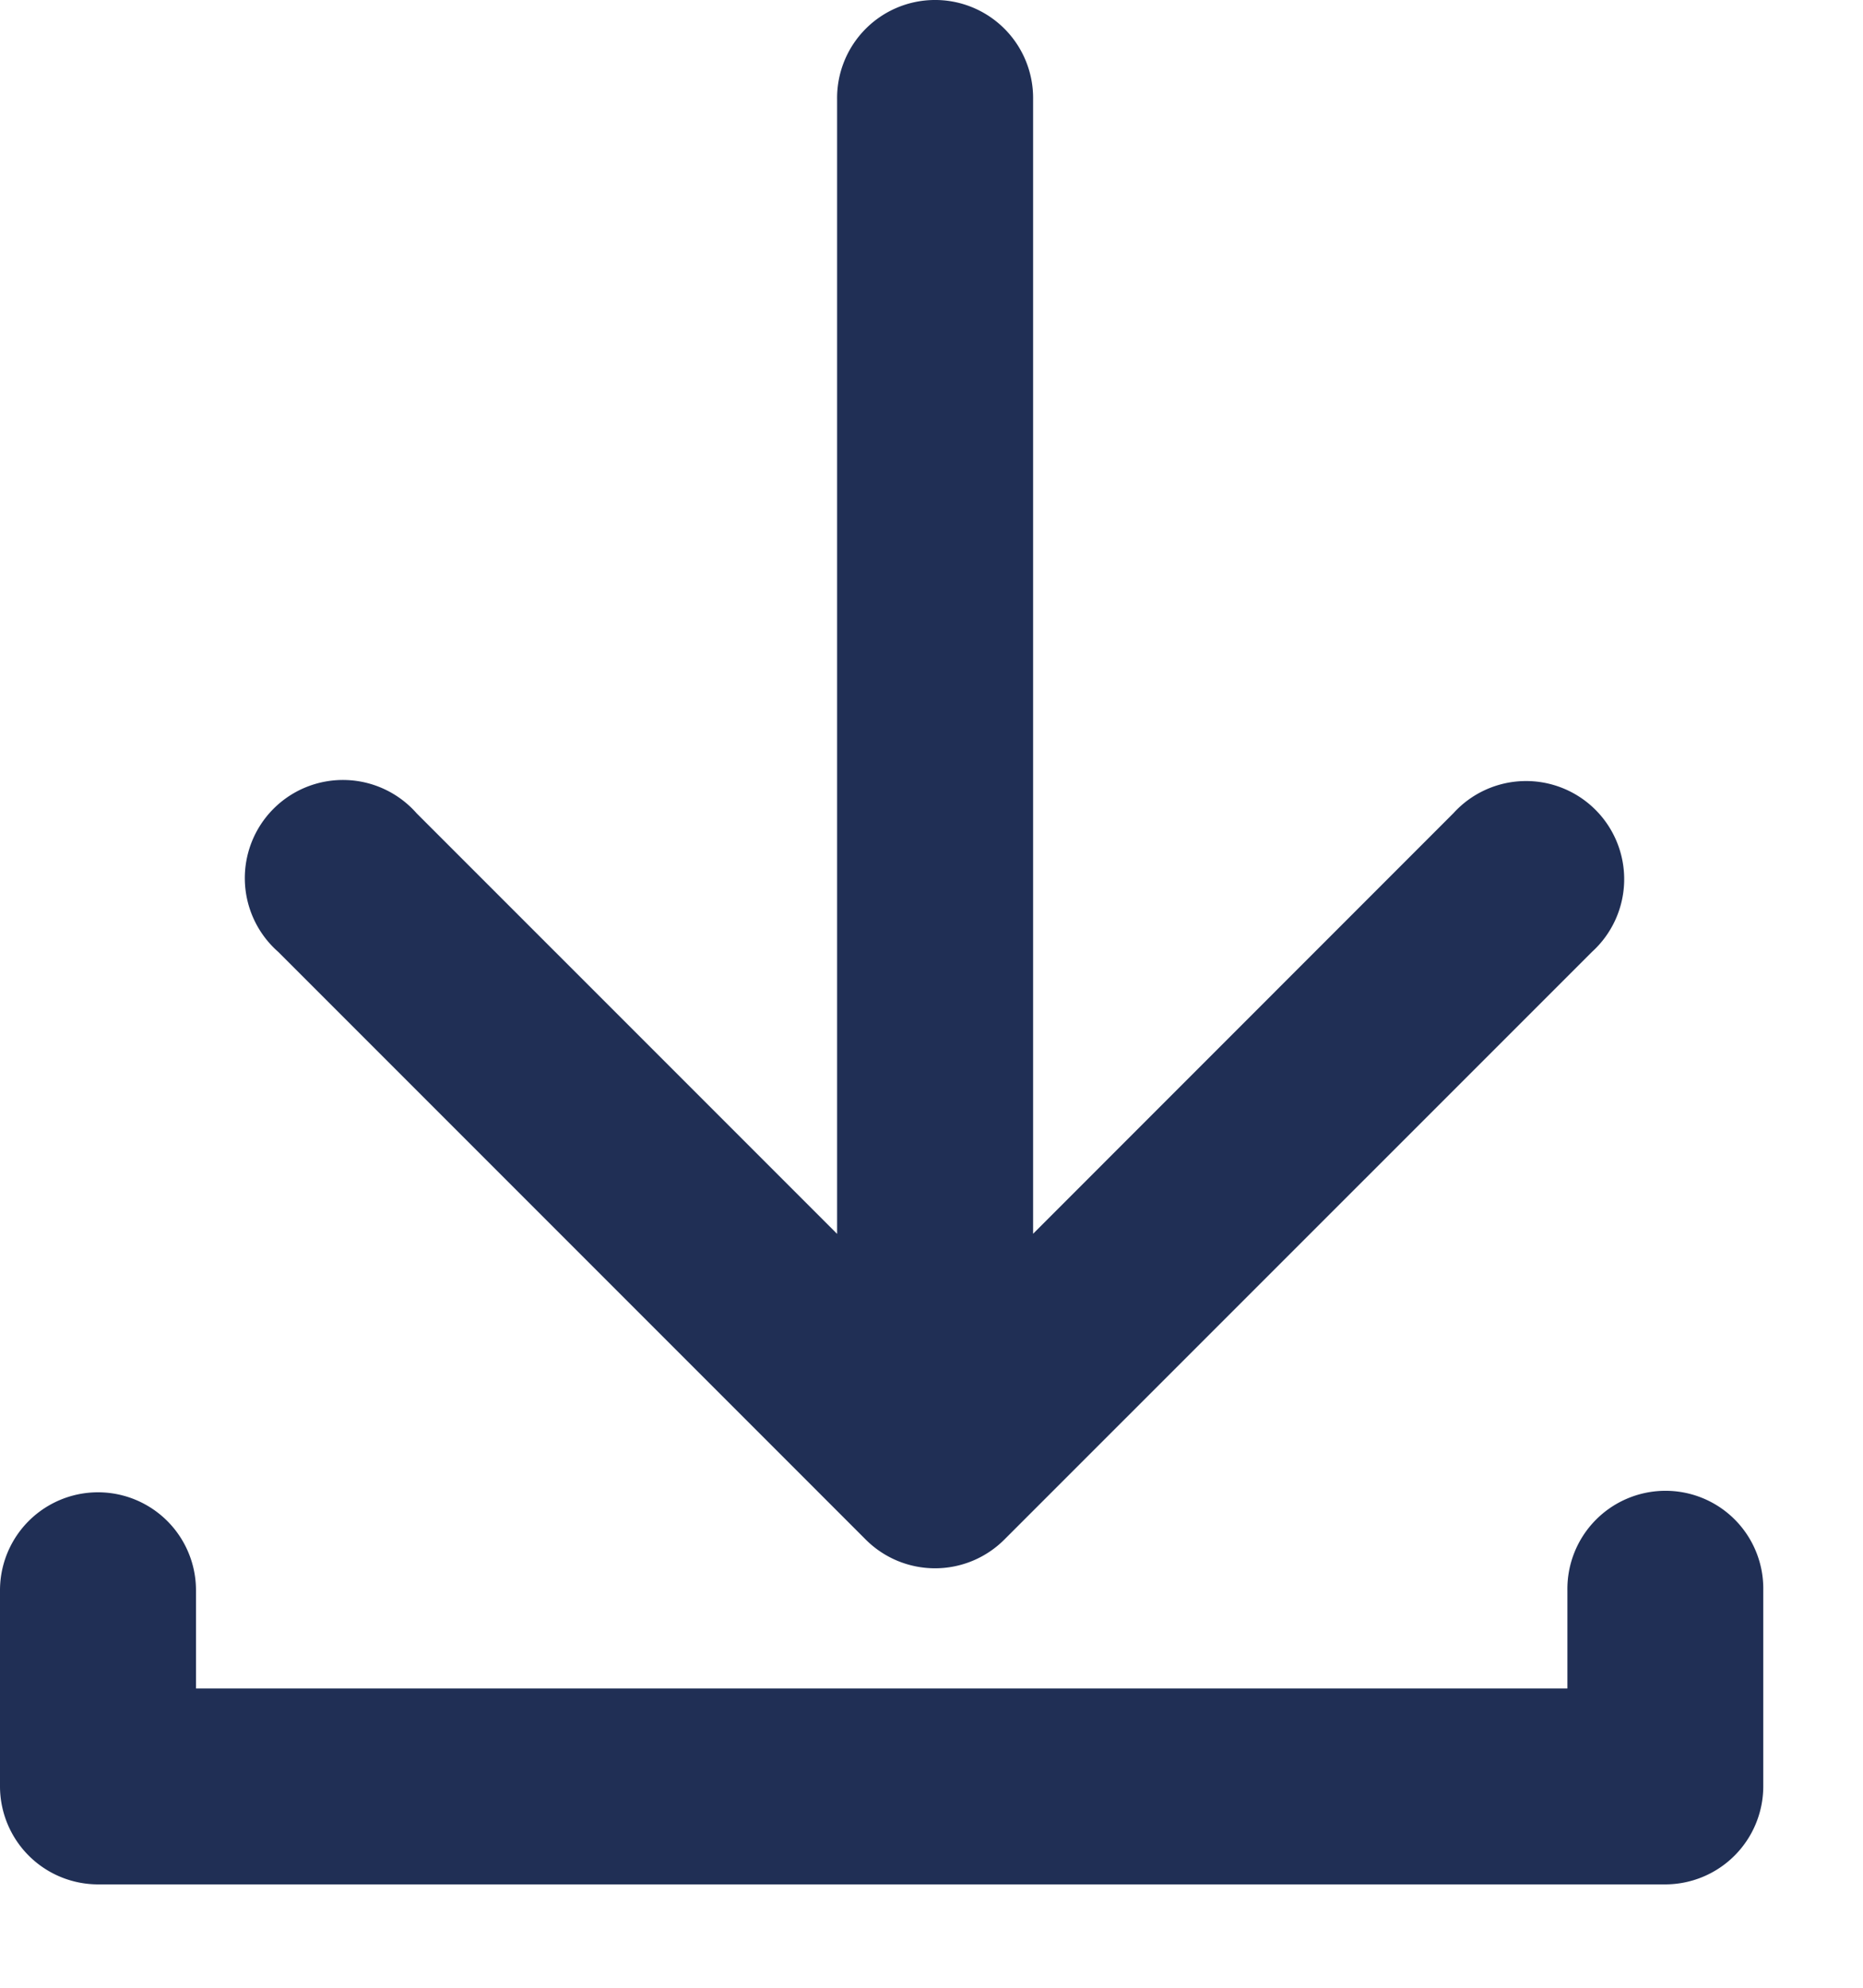 <svg width="15" height="16" xmlns="http://www.w3.org/2000/svg"><g id="Lisa-Peck-Pages" stroke="none" stroke-width="1" fill="none" fill-rule="evenodd"><g id="DIY-Resources-Forms" transform="translate(-424 -1539)" fill="#202F55"><g id="Group-2" transform="translate(424 1536)"><path d="M7.516 3a.789.789 0 00-.776.8v9.132L3.354 9.546a.79.79 0 10-1.115 1.115l4.732 4.732a.789.789 0 001.115 0l4.733-4.732a.79.79 0 10-1.116-1.116l-3.385 3.386V3.8a.789.789 0 00-.802-.8zm5.88 12a.79.79 0 00-.776.802v.789H1.578v-.79a.789.789 0 10-1.578 0v1.578a.79.79 0 00.789.789h12.62-.001a.79.79 0 00.789-.79v-1.576a.787.787 0 00-.8-.802h-.002z" id="Fill-1-Copy-2"/></g></g></g></svg>